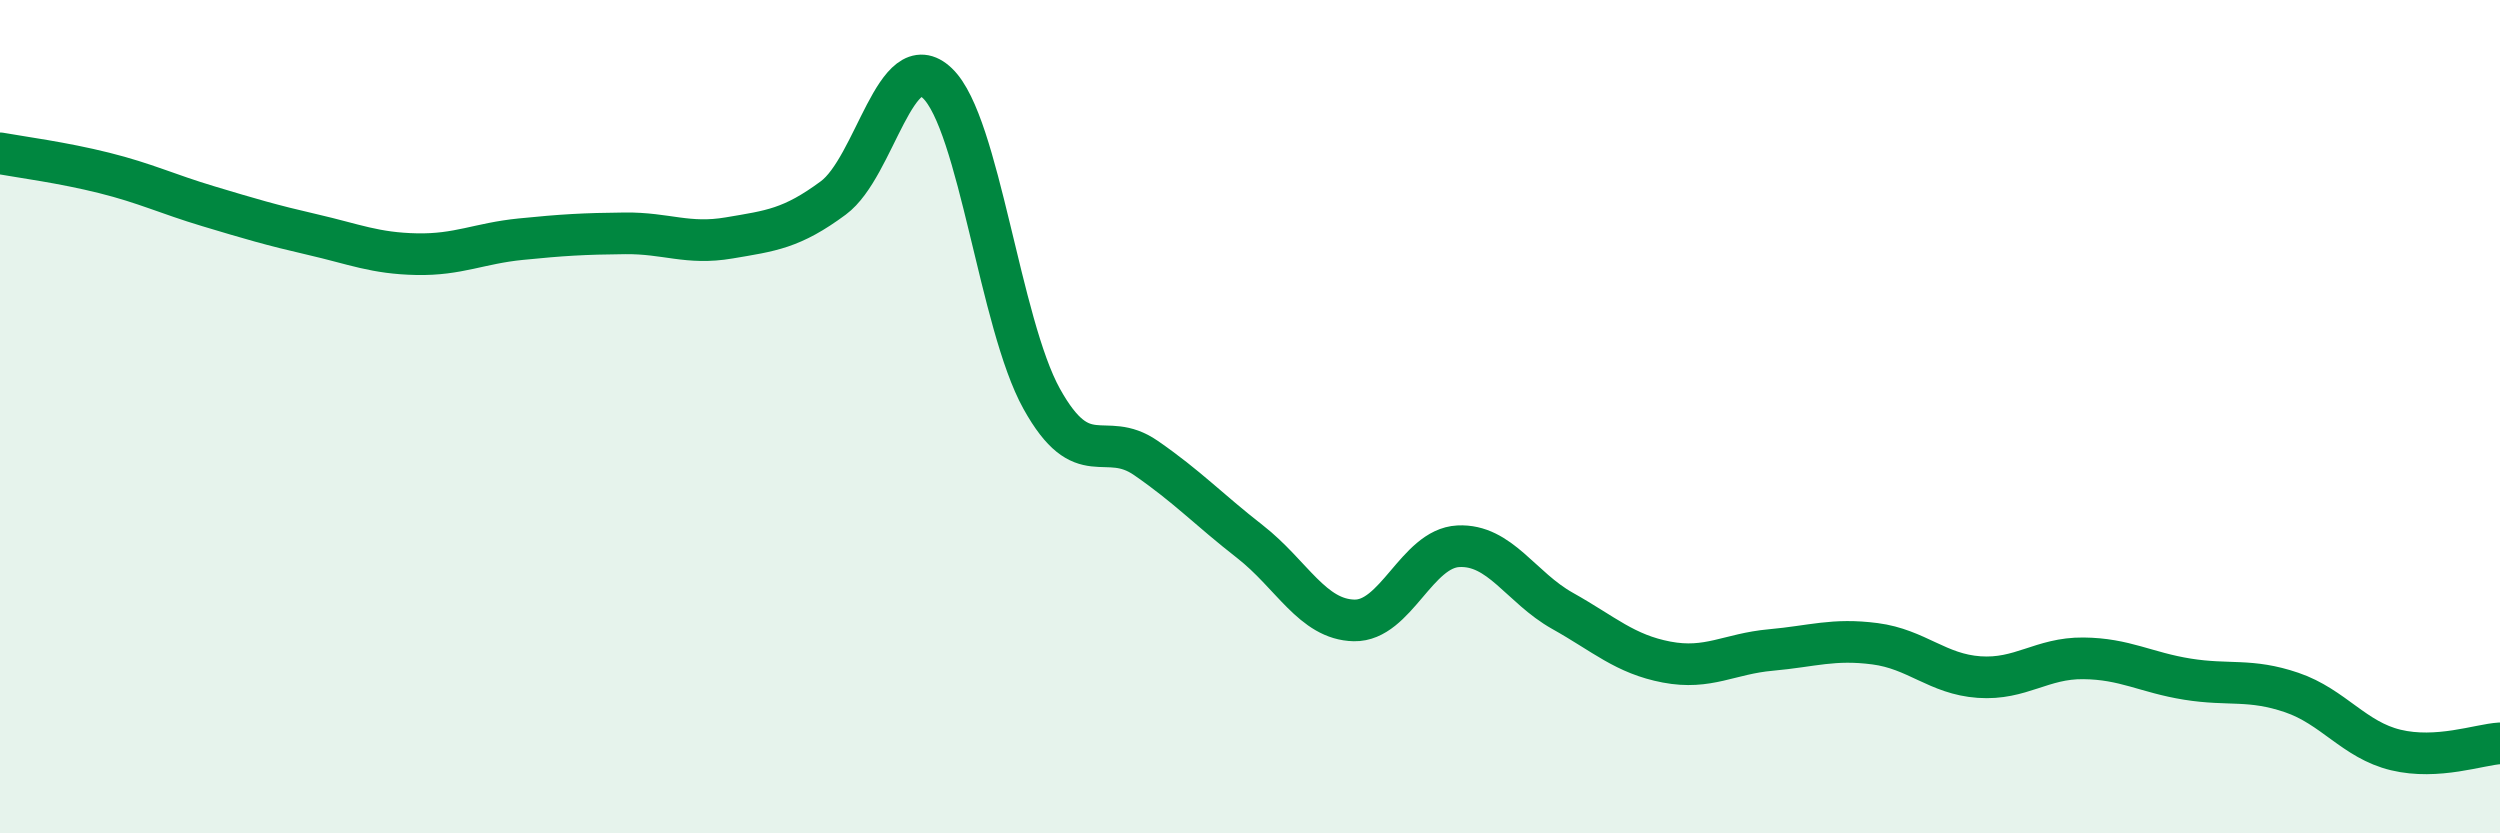 
    <svg width="60" height="20" viewBox="0 0 60 20" xmlns="http://www.w3.org/2000/svg">
      <path
        d="M 0,3.68 C 0.5,3.77 1.5,3.9 2.5,4.15 C 3.5,4.4 4,4.65 5,4.95 C 6,5.25 6.5,5.4 7.5,5.63 C 8.5,5.86 9,6.08 10,6.1 C 11,6.12 11.5,5.84 12.5,5.74 C 13.5,5.64 14,5.61 15,5.6 C 16,5.59 16.5,5.88 17.5,5.71 C 18.5,5.54 19,5.49 20,4.75 C 21,4.01 21.5,1.04 22.5,2 C 23.5,2.96 24,7.77 25,9.57 C 26,11.37 26.5,10.3 27.5,10.99 C 28.5,11.68 29,12.22 30,13 C 31,13.78 31.5,14.87 32.5,14.89 C 33.5,14.91 34,13.16 35,13.11 C 36,13.06 36.5,14.1 37.5,14.66 C 38.5,15.22 39,15.7 40,15.89 C 41,16.08 41.5,15.69 42.5,15.6 C 43.5,15.51 44,15.32 45,15.45 C 46,15.58 46.5,16.18 47.5,16.25 C 48.5,16.32 49,15.79 50,15.8 C 51,15.81 51.5,16.14 52.5,16.3 C 53.5,16.46 54,16.28 55,16.62 C 56,16.96 56.5,17.76 57.5,18 C 58.5,18.24 59.5,17.87 60,17.84L60 20L0 20Z"
        fill="#008740"
        opacity="0.1"
        stroke-linecap="round"
        stroke-linejoin="round"
      />
      <path
        d="M 0,3.68 C 0.5,3.77 1.5,3.9 2.5,4.15 C 3.5,4.4 4,4.65 5,4.95 C 6,5.25 6.5,5.4 7.5,5.63 C 8.5,5.86 9,6.08 10,6.1 C 11,6.12 11.5,5.84 12.5,5.74 C 13.5,5.64 14,5.61 15,5.6 C 16,5.59 16.5,5.88 17.5,5.71 C 18.5,5.54 19,5.49 20,4.75 C 21,4.01 21.5,1.04 22.5,2 C 23.5,2.96 24,7.77 25,9.57 C 26,11.37 26.5,10.3 27.5,10.99 C 28.5,11.68 29,12.22 30,13 C 31,13.78 31.5,14.87 32.5,14.89 C 33.5,14.91 34,13.16 35,13.11 C 36,13.06 36.5,14.1 37.5,14.66 C 38.5,15.22 39,15.7 40,15.89 C 41,16.08 41.5,15.69 42.5,15.6 C 43.5,15.51 44,15.32 45,15.45 C 46,15.58 46.5,16.18 47.5,16.25 C 48.5,16.32 49,15.79 50,15.8 C 51,15.81 51.5,16.14 52.5,16.3 C 53.5,16.46 54,16.28 55,16.62 C 56,16.96 56.5,17.76 57.5,18 C 58.5,18.24 59.5,17.87 60,17.84"
        stroke="#008740"
        stroke-width="1"
        fill="none"
        stroke-linecap="round"
        stroke-linejoin="round"
      />
    </svg>
  